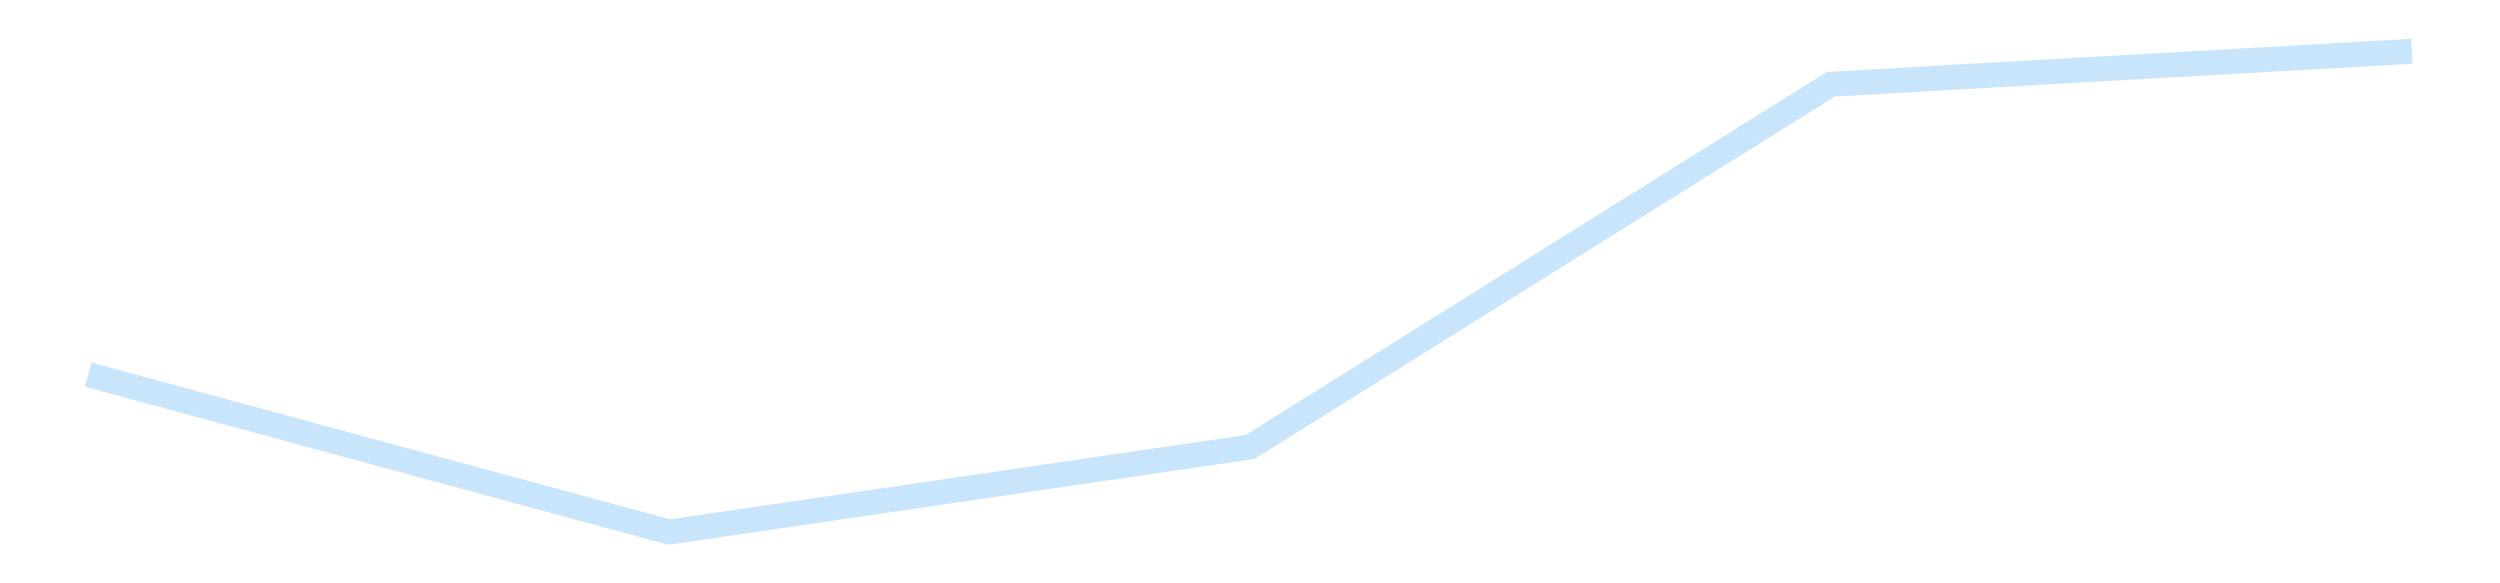 <?xml version='1.0' encoding='utf-8'?>
<svg xmlns="http://www.w3.org/2000/svg" xmlns:xlink="http://www.w3.org/1999/xlink" id="chart-e9c54935-23f5-44ef-ae73-f7f034c1b3f0" class="pygal-chart pygal-sparkline" viewBox="0 0 300 70" width="300" height="70"><!--Generated with pygal 3.0.4 (lxml) ©Kozea 2012-2016 on 2025-11-03--><!--http://pygal.org--><!--http://github.com/Kozea/pygal--><defs><style type="text/css">#chart-e9c54935-23f5-44ef-ae73-f7f034c1b3f0{-webkit-user-select:none;-webkit-font-smoothing:antialiased;font-family:Consolas,"Liberation Mono",Menlo,Courier,monospace}#chart-e9c54935-23f5-44ef-ae73-f7f034c1b3f0 .title{font-family:Consolas,"Liberation Mono",Menlo,Courier,monospace;font-size:16px}#chart-e9c54935-23f5-44ef-ae73-f7f034c1b3f0 .legends .legend text{font-family:Consolas,"Liberation Mono",Menlo,Courier,monospace;font-size:14px}#chart-e9c54935-23f5-44ef-ae73-f7f034c1b3f0 .axis text{font-family:Consolas,"Liberation Mono",Menlo,Courier,monospace;font-size:10px}#chart-e9c54935-23f5-44ef-ae73-f7f034c1b3f0 .axis text.major{font-family:Consolas,"Liberation Mono",Menlo,Courier,monospace;font-size:10px}#chart-e9c54935-23f5-44ef-ae73-f7f034c1b3f0 .text-overlay text.value{font-family:Consolas,"Liberation Mono",Menlo,Courier,monospace;font-size:16px}#chart-e9c54935-23f5-44ef-ae73-f7f034c1b3f0 .text-overlay text.label{font-family:Consolas,"Liberation Mono",Menlo,Courier,monospace;font-size:10px}#chart-e9c54935-23f5-44ef-ae73-f7f034c1b3f0 .tooltip{font-family:Consolas,"Liberation Mono",Menlo,Courier,monospace;font-size:14px}#chart-e9c54935-23f5-44ef-ae73-f7f034c1b3f0 text.no_data{font-family:Consolas,"Liberation Mono",Menlo,Courier,monospace;font-size:64px}
#chart-e9c54935-23f5-44ef-ae73-f7f034c1b3f0{background-color:transparent}#chart-e9c54935-23f5-44ef-ae73-f7f034c1b3f0 path,#chart-e9c54935-23f5-44ef-ae73-f7f034c1b3f0 line,#chart-e9c54935-23f5-44ef-ae73-f7f034c1b3f0 rect,#chart-e9c54935-23f5-44ef-ae73-f7f034c1b3f0 circle{-webkit-transition:150ms;-moz-transition:150ms;transition:150ms}#chart-e9c54935-23f5-44ef-ae73-f7f034c1b3f0 .graph &gt; .background{fill:transparent}#chart-e9c54935-23f5-44ef-ae73-f7f034c1b3f0 .plot &gt; .background{fill:transparent}#chart-e9c54935-23f5-44ef-ae73-f7f034c1b3f0 .graph{fill:rgba(0,0,0,.87)}#chart-e9c54935-23f5-44ef-ae73-f7f034c1b3f0 text.no_data{fill:rgba(0,0,0,1)}#chart-e9c54935-23f5-44ef-ae73-f7f034c1b3f0 .title{fill:rgba(0,0,0,1)}#chart-e9c54935-23f5-44ef-ae73-f7f034c1b3f0 .legends .legend text{fill:rgba(0,0,0,.87)}#chart-e9c54935-23f5-44ef-ae73-f7f034c1b3f0 .legends .legend:hover text{fill:rgba(0,0,0,1)}#chart-e9c54935-23f5-44ef-ae73-f7f034c1b3f0 .axis .line{stroke:rgba(0,0,0,1)}#chart-e9c54935-23f5-44ef-ae73-f7f034c1b3f0 .axis .guide.line{stroke:rgba(0,0,0,.54)}#chart-e9c54935-23f5-44ef-ae73-f7f034c1b3f0 .axis .major.line{stroke:rgba(0,0,0,.87)}#chart-e9c54935-23f5-44ef-ae73-f7f034c1b3f0 .axis text.major{fill:rgba(0,0,0,1)}#chart-e9c54935-23f5-44ef-ae73-f7f034c1b3f0 .axis.y .guides:hover .guide.line,#chart-e9c54935-23f5-44ef-ae73-f7f034c1b3f0 .line-graph .axis.x .guides:hover .guide.line,#chart-e9c54935-23f5-44ef-ae73-f7f034c1b3f0 .stackedline-graph .axis.x .guides:hover .guide.line,#chart-e9c54935-23f5-44ef-ae73-f7f034c1b3f0 .xy-graph .axis.x .guides:hover .guide.line{stroke:rgba(0,0,0,1)}#chart-e9c54935-23f5-44ef-ae73-f7f034c1b3f0 .axis .guides:hover text{fill:rgba(0,0,0,1)}#chart-e9c54935-23f5-44ef-ae73-f7f034c1b3f0 .reactive{fill-opacity:.7;stroke-opacity:.8;stroke-width:3}#chart-e9c54935-23f5-44ef-ae73-f7f034c1b3f0 .ci{stroke:rgba(0,0,0,.87)}#chart-e9c54935-23f5-44ef-ae73-f7f034c1b3f0 .reactive.active,#chart-e9c54935-23f5-44ef-ae73-f7f034c1b3f0 .active .reactive{fill-opacity:.8;stroke-opacity:.9;stroke-width:4}#chart-e9c54935-23f5-44ef-ae73-f7f034c1b3f0 .ci .reactive.active{stroke-width:1.5}#chart-e9c54935-23f5-44ef-ae73-f7f034c1b3f0 .series text{fill:rgba(0,0,0,1)}#chart-e9c54935-23f5-44ef-ae73-f7f034c1b3f0 .tooltip rect{fill:transparent;stroke:rgba(0,0,0,1);-webkit-transition:opacity 150ms;-moz-transition:opacity 150ms;transition:opacity 150ms}#chart-e9c54935-23f5-44ef-ae73-f7f034c1b3f0 .tooltip .label{fill:rgba(0,0,0,.87)}#chart-e9c54935-23f5-44ef-ae73-f7f034c1b3f0 .tooltip .label{fill:rgba(0,0,0,.87)}#chart-e9c54935-23f5-44ef-ae73-f7f034c1b3f0 .tooltip .legend{font-size:.8em;fill:rgba(0,0,0,.54)}#chart-e9c54935-23f5-44ef-ae73-f7f034c1b3f0 .tooltip .x_label{font-size:.6em;fill:rgba(0,0,0,1)}#chart-e9c54935-23f5-44ef-ae73-f7f034c1b3f0 .tooltip .xlink{font-size:.5em;text-decoration:underline}#chart-e9c54935-23f5-44ef-ae73-f7f034c1b3f0 .tooltip .value{font-size:1.5em}#chart-e9c54935-23f5-44ef-ae73-f7f034c1b3f0 .bound{font-size:.5em}#chart-e9c54935-23f5-44ef-ae73-f7f034c1b3f0 .max-value{font-size:.75em;fill:rgba(0,0,0,.54)}#chart-e9c54935-23f5-44ef-ae73-f7f034c1b3f0 .map-element{fill:transparent;stroke:rgba(0,0,0,.54) !important}#chart-e9c54935-23f5-44ef-ae73-f7f034c1b3f0 .map-element .reactive{fill-opacity:inherit;stroke-opacity:inherit}#chart-e9c54935-23f5-44ef-ae73-f7f034c1b3f0 .color-0,#chart-e9c54935-23f5-44ef-ae73-f7f034c1b3f0 .color-0 a:visited{stroke:#bbdefb;fill:#bbdefb}#chart-e9c54935-23f5-44ef-ae73-f7f034c1b3f0 .text-overlay .color-0 text{fill:black}
#chart-e9c54935-23f5-44ef-ae73-f7f034c1b3f0 text.no_data{text-anchor:middle}#chart-e9c54935-23f5-44ef-ae73-f7f034c1b3f0 .guide.line{fill:none}#chart-e9c54935-23f5-44ef-ae73-f7f034c1b3f0 .centered{text-anchor:middle}#chart-e9c54935-23f5-44ef-ae73-f7f034c1b3f0 .title{text-anchor:middle}#chart-e9c54935-23f5-44ef-ae73-f7f034c1b3f0 .legends .legend text{fill-opacity:1}#chart-e9c54935-23f5-44ef-ae73-f7f034c1b3f0 .axis.x text{text-anchor:middle}#chart-e9c54935-23f5-44ef-ae73-f7f034c1b3f0 .axis.x:not(.web) text[transform]{text-anchor:start}#chart-e9c54935-23f5-44ef-ae73-f7f034c1b3f0 .axis.x:not(.web) text[transform].backwards{text-anchor:end}#chart-e9c54935-23f5-44ef-ae73-f7f034c1b3f0 .axis.y text{text-anchor:end}#chart-e9c54935-23f5-44ef-ae73-f7f034c1b3f0 .axis.y text[transform].backwards{text-anchor:start}#chart-e9c54935-23f5-44ef-ae73-f7f034c1b3f0 .axis.y2 text{text-anchor:start}#chart-e9c54935-23f5-44ef-ae73-f7f034c1b3f0 .axis.y2 text[transform].backwards{text-anchor:end}#chart-e9c54935-23f5-44ef-ae73-f7f034c1b3f0 .axis .guide.line{stroke-dasharray:4,4;stroke:black}#chart-e9c54935-23f5-44ef-ae73-f7f034c1b3f0 .axis .major.guide.line{stroke-dasharray:6,6;stroke:black}#chart-e9c54935-23f5-44ef-ae73-f7f034c1b3f0 .horizontal .axis.y .guide.line,#chart-e9c54935-23f5-44ef-ae73-f7f034c1b3f0 .horizontal .axis.y2 .guide.line,#chart-e9c54935-23f5-44ef-ae73-f7f034c1b3f0 .vertical .axis.x .guide.line{opacity:0}#chart-e9c54935-23f5-44ef-ae73-f7f034c1b3f0 .horizontal .axis.always_show .guide.line,#chart-e9c54935-23f5-44ef-ae73-f7f034c1b3f0 .vertical .axis.always_show .guide.line{opacity:1 !important}#chart-e9c54935-23f5-44ef-ae73-f7f034c1b3f0 .axis.y .guides:hover .guide.line,#chart-e9c54935-23f5-44ef-ae73-f7f034c1b3f0 .axis.y2 .guides:hover .guide.line,#chart-e9c54935-23f5-44ef-ae73-f7f034c1b3f0 .axis.x .guides:hover .guide.line{opacity:1}#chart-e9c54935-23f5-44ef-ae73-f7f034c1b3f0 .axis .guides:hover text{opacity:1}#chart-e9c54935-23f5-44ef-ae73-f7f034c1b3f0 .nofill{fill:none}#chart-e9c54935-23f5-44ef-ae73-f7f034c1b3f0 .subtle-fill{fill-opacity:.2}#chart-e9c54935-23f5-44ef-ae73-f7f034c1b3f0 .dot{stroke-width:1px;fill-opacity:1;stroke-opacity:1}#chart-e9c54935-23f5-44ef-ae73-f7f034c1b3f0 .dot.active{stroke-width:5px}#chart-e9c54935-23f5-44ef-ae73-f7f034c1b3f0 .dot.negative{fill:transparent}#chart-e9c54935-23f5-44ef-ae73-f7f034c1b3f0 text,#chart-e9c54935-23f5-44ef-ae73-f7f034c1b3f0 tspan{stroke:none !important}#chart-e9c54935-23f5-44ef-ae73-f7f034c1b3f0 .series text.active{opacity:1}#chart-e9c54935-23f5-44ef-ae73-f7f034c1b3f0 .tooltip rect{fill-opacity:.95;stroke-width:.5}#chart-e9c54935-23f5-44ef-ae73-f7f034c1b3f0 .tooltip text{fill-opacity:1}#chart-e9c54935-23f5-44ef-ae73-f7f034c1b3f0 .showable{visibility:hidden}#chart-e9c54935-23f5-44ef-ae73-f7f034c1b3f0 .showable.shown{visibility:visible}#chart-e9c54935-23f5-44ef-ae73-f7f034c1b3f0 .gauge-background{fill:rgba(229,229,229,1);stroke:none}#chart-e9c54935-23f5-44ef-ae73-f7f034c1b3f0 .bg-lines{stroke:transparent;stroke-width:2px}</style><script type="text/javascript">window.pygal = window.pygal || {};window.pygal.config = window.pygal.config || {};window.pygal.config['e9c54935-23f5-44ef-ae73-f7f034c1b3f0'] = {"allow_interruptions": false, "box_mode": "extremes", "classes": ["pygal-chart", "pygal-sparkline"], "css": ["file://style.css", "file://graph.css"], "defs": [], "disable_xml_declaration": false, "dots_size": 2.5, "dynamic_print_values": false, "explicit_size": true, "fill": false, "force_uri_protocol": "https", "formatter": null, "half_pie": false, "height": 70, "include_x_axis": false, "inner_radius": 0, "interpolate": null, "interpolation_parameters": {}, "interpolation_precision": 250, "inverse_y_axis": false, "js": [], "legend_at_bottom": false, "legend_at_bottom_columns": null, "legend_box_size": 12, "logarithmic": false, "margin": 5, "margin_bottom": null, "margin_left": null, "margin_right": null, "margin_top": null, "max_scale": 2, "min_scale": 1, "missing_value_fill_truncation": "x", "no_data_text": "", "no_prefix": false, "order_min": null, "pretty_print": false, "print_labels": false, "print_values": false, "print_values_position": "center", "print_zeroes": true, "range": null, "rounded_bars": null, "secondary_range": null, "show_dots": false, "show_legend": false, "show_minor_x_labels": true, "show_minor_y_labels": true, "show_only_major_dots": false, "show_x_guides": false, "show_x_labels": false, "show_y_guides": true, "show_y_labels": false, "spacing": 0, "stack_from_top": false, "strict": false, "stroke": true, "stroke_style": null, "style": {"background": "transparent", "ci_colors": [], "colors": ["#bbdefb"], "dot_opacity": "1", "font_family": "Consolas, \"Liberation Mono\", Menlo, Courier, monospace", "foreground": "rgba(0, 0, 0, .87)", "foreground_strong": "rgba(0, 0, 0, 1)", "foreground_subtle": "rgba(0, 0, 0, .54)", "guide_stroke_color": "black", "guide_stroke_dasharray": "4,4", "label_font_family": "Consolas, \"Liberation Mono\", Menlo, Courier, monospace", "label_font_size": 10, "legend_font_family": "Consolas, \"Liberation Mono\", Menlo, Courier, monospace", "legend_font_size": 14, "major_guide_stroke_color": "black", "major_guide_stroke_dasharray": "6,6", "major_label_font_family": "Consolas, \"Liberation Mono\", Menlo, Courier, monospace", "major_label_font_size": 10, "no_data_font_family": "Consolas, \"Liberation Mono\", Menlo, Courier, monospace", "no_data_font_size": 64, "opacity": ".7", "opacity_hover": ".8", "plot_background": "transparent", "stroke_opacity": ".8", "stroke_opacity_hover": ".9", "stroke_width": 3, "stroke_width_hover": "4", "title_font_family": "Consolas, \"Liberation Mono\", Menlo, Courier, monospace", "title_font_size": 16, "tooltip_font_family": "Consolas, \"Liberation Mono\", Menlo, Courier, monospace", "tooltip_font_size": 14, "transition": "150ms", "value_background": "rgba(229, 229, 229, 1)", "value_colors": [], "value_font_family": "Consolas, \"Liberation Mono\", Menlo, Courier, monospace", "value_font_size": 16, "value_label_font_family": "Consolas, \"Liberation Mono\", Menlo, Courier, monospace", "value_label_font_size": 10}, "title": null, "tooltip_border_radius": 0, "tooltip_fancy_mode": true, "truncate_label": null, "truncate_legend": null, "width": 300, "x_label_rotation": 0, "x_labels": null, "x_labels_major": null, "x_labels_major_count": null, "x_labels_major_every": null, "x_title": null, "xrange": null, "y_label_rotation": 0, "y_labels": null, "y_labels_major": null, "y_labels_major_count": null, "y_labels_major_every": null, "y_title": null, "zero": 0, "legends": [""]}</script></defs><title>Pygal</title><g class="graph line-graph vertical"><rect x="0" y="0" width="300" height="70" class="background"/><g transform="translate(5, 5)" class="plot"><rect x="0" y="0" width="290" height="60" class="background"/><g class="series serie-0 color-0"><path d="M5.577 39.956 L75.288 58.846 145 48.637 214.712 5.104 284.423 1.154" class="line reactive nofill"/></g></g><g class="titles"/><g transform="translate(5, 5)" class="plot overlay"><g class="series serie-0 color-0"/></g><g transform="translate(5, 5)" class="plot text-overlay"><g class="series serie-0 color-0"/></g><g transform="translate(5, 5)" class="plot tooltip-overlay"><g transform="translate(0 0)" style="opacity: 0" class="tooltip"><rect rx="0" ry="0" width="0" height="0" class="tooltip-box"/><g class="text"/></g></g></g></svg>